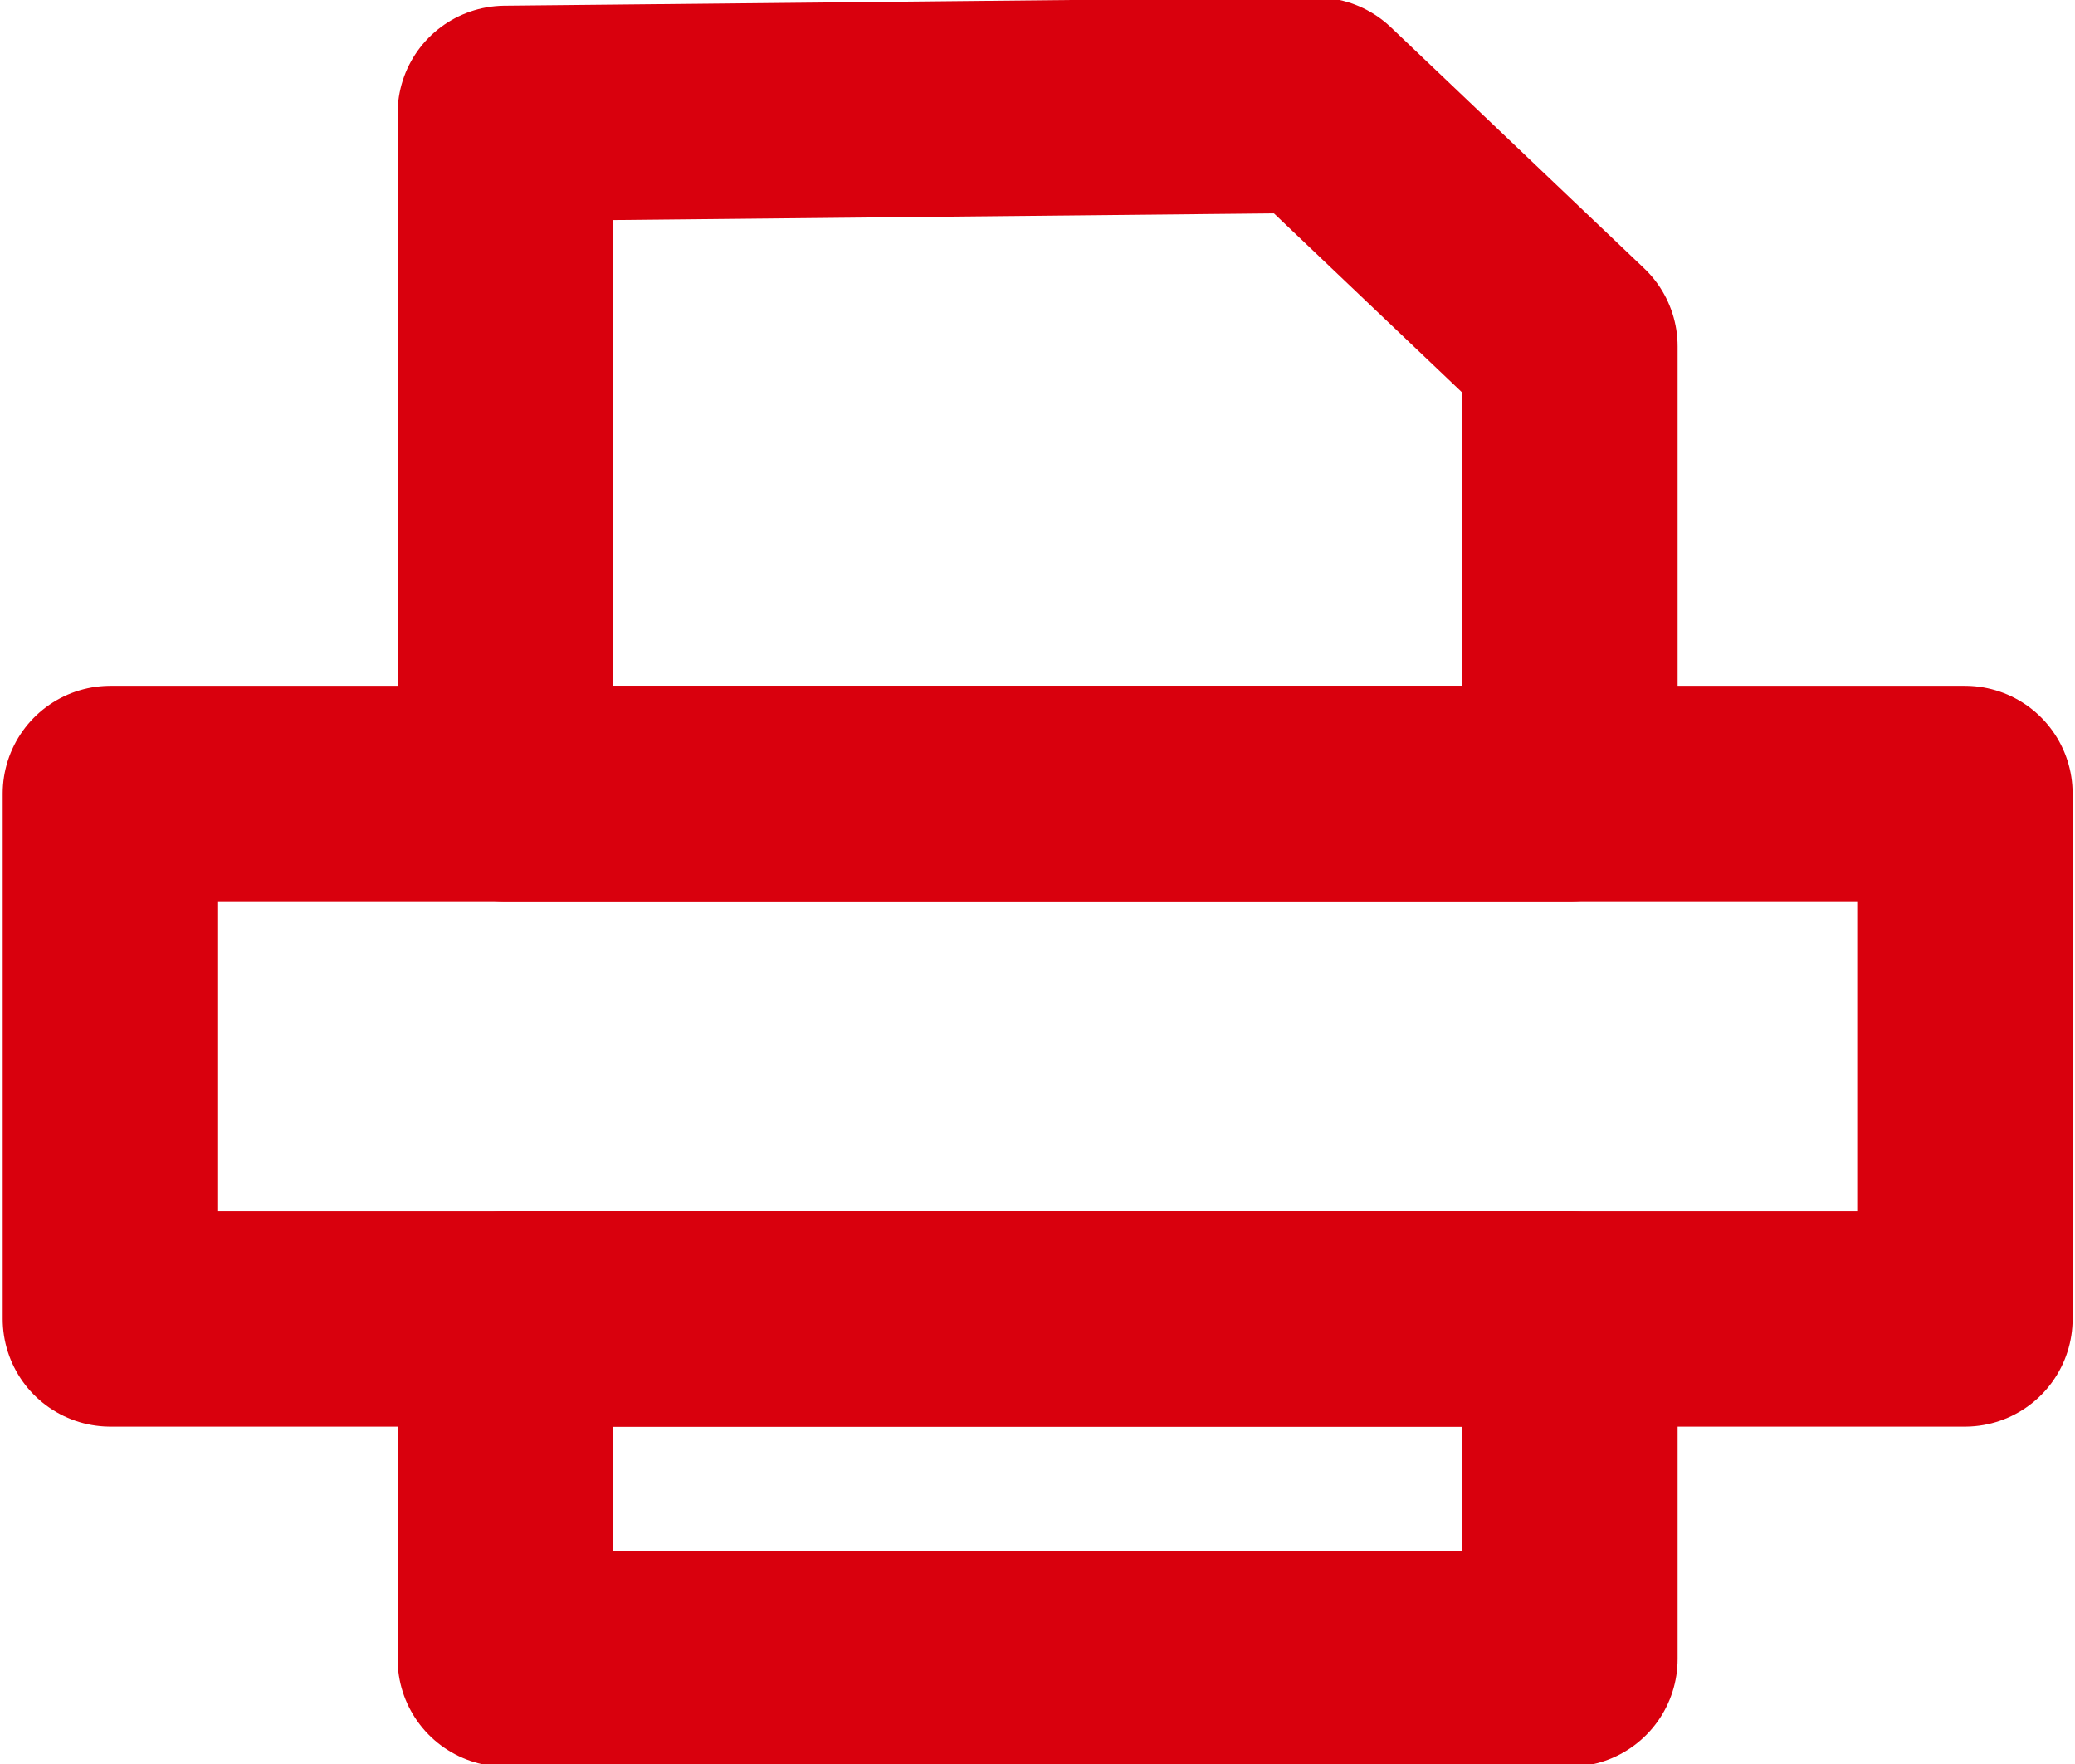 <svg xmlns="http://www.w3.org/2000/svg" xmlns:xlink="http://www.w3.org/1999/xlink" width="19.999" height="17" viewBox="0 0 19.999 17">
  <defs>
    <clipPath id="clip-path">
      <rect id="Rectangle_143" data-name="Rectangle 143" width="19.999" height="17" transform="translate(0 0)" fill="none"/>
    </clipPath>
  </defs>
  <g id="Objet_dynamique_vectoriel" data-name="Objet dynamique vectoriel" transform="translate(0 0)">
    <g id="Groupe_201" data-name="Groupe 201">
      <g id="Groupe_200" data-name="Groupe 200" clip-path="url(#clip-path)">
        <rect id="Rectangle_141" data-name="Rectangle 141" width="17.874" height="5.063" transform="translate(1.064 7.647)" fill="none" stroke="#d9000d" stroke-linecap="round" stroke-linejoin="round" stroke-width="2.076"/>
        <path id="Tracé_285" data-name="Tracé 285" d="M4.87,1.093V7.647H15.131V3.338L12.689,1.014Z" fill="none" stroke="#d9000d" stroke-linecap="round" stroke-linejoin="round" stroke-width="2.076"/>
        <rect id="Rectangle_142" data-name="Rectangle 142" width="10.261" height="3.277" transform="translate(4.87 12.71)" fill="none" stroke="#d9000d" stroke-linecap="round" stroke-linejoin="round" stroke-width="2.076"/>
      </g>
    </g>
  </g>
</svg>
